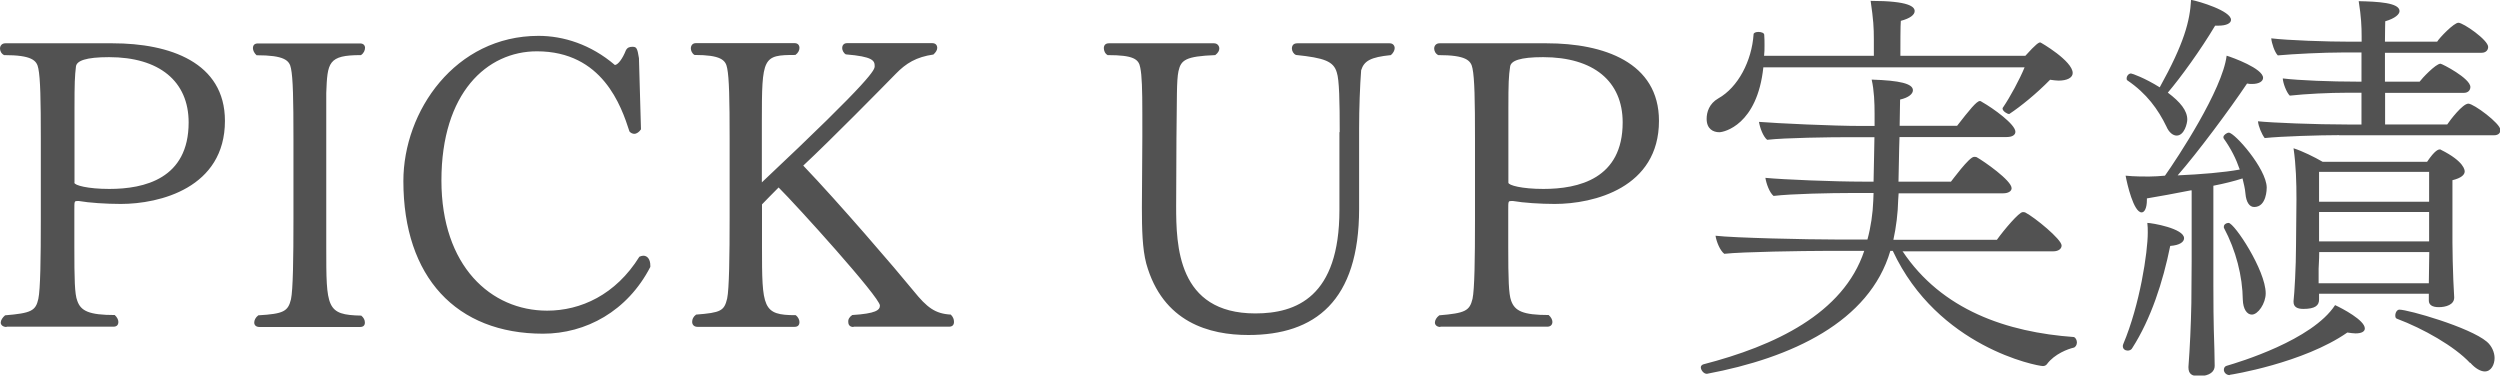 <svg id="レイヤー_1" xmlns="http://www.w3.org/2000/svg" width="171.49" height="25.76" viewBox="0 0 171.492 25.76"><style>.st0{fill:#D7035B;} .st1{fill:#525252;} .st2{fill:#555555;} .st3{fill:#FFFFFF;}</style><path class="st1" d="M.45 22.43c-.25 0-.4-.14-.4-.3s.12-.35.3-.5c1.78-.15 2.1-.3 2.28-1.13.14-.65.17-2.75.17-5.46v-5.5c0-2.68-.03-4.16-.17-4.84-.1-.56-.45-.92-2.35-.92-.2-.1-.28-.3-.28-.45 0-.2.14-.36.36-.36h7.37c3.9 0 7.7 1.3 7.7 5.32 0 4.6-4.48 5.7-7.14 5.7-1 0-2.2-.08-2.87-.2H5.3c-.2 0-.2.03-.2.6v2.57c0 2.15.02 3.22.2 3.67.24.7.8.98 2.57.98.16.14.25.33.25.47 0 .2-.1.33-.34.33H.45zm4.65-9.9c0 .18.92.43 2.4.43 2.4 0 5.44-.7 5.44-4.56 0-2.83-2.02-4.48-5.46-4.48-1.6 0-2.22.25-2.27.64-.08.68-.1 1.12-.1 2.86v5.1zM17.8 22.43c-.25 0-.36-.14-.36-.3s.08-.35.28-.5c1.73-.1 2.04-.27 2.24-1.1.14-.65.17-2.8.17-5.52V9.53c0-2.7-.03-4.17-.17-4.84-.1-.56-.48-.9-2.36-.9-.16-.14-.25-.34-.25-.48 0-.2.1-.33.34-.33h7.02c.22 0 .33.14.33.3s-.08.37-.28.5c-2.26 0-2.3.5-2.38 2.6v10.55c0 4.2 0 4.67 2.4 4.72.17.14.25.3.25.48s-.1.3-.33.3H17.8zM43.96 8.88c-.1.16-.28.3-.45.3-.1 0-.24-.05-.33-.16-.56-1.74-1.85-5.5-6.35-5.5-3.42 0-6.55 2.84-6.55 8.86 0 5.88 3.4 8.93 7.25 8.93 2.3 0 4.7-1.08 6.33-3.7.08-.04.2-.07.27-.07.28 0 .48.25.48.67v.1c-1.57 3.04-4.42 4.58-7.36 4.58-5.94 0-9.58-3.87-9.58-10.47 0-4.8 3.56-9.96 9.27-9.96 1.7 0 3.58.58 5.24 2 .22-.02.53-.44.75-1 .1-.2.25-.25.45-.25.28 0 .34.08.45.78l.14 4.9zM58.55 22.43c-.25 0-.36-.14-.36-.34-.02-.18.07-.34.27-.48 1.62-.1 1.9-.34 1.9-.65 0-.56-5.7-6.86-6.95-8.1-.44.43-.86.88-1.14 1.16v2.88c0 4.24.03 4.72 2.32 4.72.17.14.25.33.25.47 0 .2-.1.33-.33.33h-6.67c-.22 0-.36-.14-.36-.34 0-.18.07-.35.27-.5 1.7-.13 1.93-.26 2.13-1.1.14-.65.17-2.92.17-5.6V9.54c0-2.7-.03-4.2-.17-4.87-.1-.56-.45-.9-2.24-.9-.17-.1-.25-.3-.25-.45 0-.2.12-.36.34-.36h6.78c.22 0 .33.14.33.33 0 .15-.08.34-.28.48-2.24 0-2.3.14-2.3 4.56v4.18c7.74-7.28 7.74-7.73 7.74-7.98 0-.37-.13-.65-1.98-.8-.17-.1-.25-.3-.25-.44 0-.16.1-.33.33-.33h5.85c.23 0 .34.14.34.33 0 .15-.1.3-.26.45-1.18.17-1.88.6-2.58 1.32-.9.92-4.48 4.56-6.35 6.3 2.44 2.55 6.33 7.08 7.57 8.6.92 1.14 1.48 1.56 2.55 1.62.16.16.22.32.22.5 0 .2-.1.33-.34.33h-6.55zM91.9 9.07c0-2.13-.03-3.6-.2-4.1-.22-.77-.87-1-2.8-1.2-.17-.07-.28-.27-.28-.44 0-.2.1-.36.37-.36h6.34c.23 0 .34.17.34.33s-.1.34-.26.48c-1.4.14-1.84.4-2.04 1.04-.08 1.03-.14 2.63-.14 3.97v5.54c0 6.32-3.02 8.65-7.6 8.65-2.65 0-5.87-.85-7-4.9-.27-1.02-.3-2.36-.3-3.85l.03-4.8V7.8c0-1.67-.03-2.62-.14-3.15-.1-.6-.47-.87-2.24-.87-.18-.1-.26-.3-.26-.48s.1-.33.34-.33h7.22c.22 0 .36.17.36.36 0 .14-.08.3-.28.45-2.04.08-2.35.34-2.52 1.1-.14.66-.1 1.9-.14 4.64l-.02 4.6c0 2.7.08 7.38 5.43 7.38 2.8 0 5.77-1.12 5.77-7.1V9.06zM98.81 22.43c-.24 0-.38-.14-.38-.3s.1-.35.3-.5c1.77-.15 2.08-.3 2.28-1.13.14-.65.17-2.75.17-5.46v-5.5c0-2.68-.03-4.16-.17-4.84-.1-.56-.45-.92-2.35-.92-.2-.1-.28-.3-.28-.45 0-.2.14-.36.36-.36h7.36c3.9 0 7.7 1.3 7.7 5.32 0 4.6-4.48 5.7-7.15 5.7-.98 0-2.18-.08-2.85-.2h-.14c-.2 0-.2.03-.2.6v2.57c0 2.15.03 3.22.2 3.67.25.7.8.98 2.57.98.17.14.26.33.26.47 0 .2-.13.33-.35.33H98.8zm4.66-9.9c0 .18.93.43 2.4.43 2.42 0 5.44-.7 5.44-4.56 0-2.83-2-4.48-5.46-4.48-1.6 0-2.2.25-2.26.64-.1.68-.12 1.13-.12 2.86v5.1zM130.5 17.22c2.7 4.06 7.18 5.57 11.77 5.9.1.04.2.2.2.37s-.1.33-.23.36c-.36.08-1.3.42-1.82 1.12-.05.08-.16.14-.28.14-.4 0-7.22-1.3-10.3-7.9h-.17c-1.43 4.87-6.77 7.34-12.57 8.43h-.03c-.2 0-.4-.25-.4-.45 0-.08.07-.17.18-.2 4.87-1.26 9.6-3.47 11.03-7.78h-2.8c-1.23 0-5.57.06-6.8.2-.3-.23-.54-.84-.6-1.24 1.27.15 6.3.26 8.3.26h2.12c.23-.84.37-1.8.4-2.66l.02-.53h-1.62c-1.23 0-4 .05-5.24.2-.28-.23-.5-.85-.56-1.24 1.26.12 4.7.26 6.7.26h.72c.03-.92.03-2 .06-3.05h-1.8c-1.22 0-4.33.04-5.56.18-.28-.23-.5-.84-.56-1.23 1.26.1 5.06.28 7.05.28h.88V7.8c0-.74-.03-1.6-.2-2.34 1.94.06 2.83.28 2.83.73 0 .24-.27.5-.88.64 0 .58-.03 1.17-.03 1.8h3.94c.84-1.08 1.34-1.7 1.56-1.7.06 0 .1.03.14.06.8.45 2.3 1.54 2.3 2.05 0 .22-.22.36-.6.36h-7.35c-.04 1.07-.04 2.1-.07 3.06h3.6c.07-.08 1.25-1.7 1.58-1.7.07 0 .12 0 .18.02.5.28 2.4 1.6 2.4 2.13 0 .2-.22.35-.58.35h-7.17l-.03.45c-.02.92-.14 1.87-.33 2.74h7.1c.5-.7 1.52-1.9 1.77-1.9.06 0 .12 0 .17.02.66.34 2.5 1.85 2.5 2.27 0 .23-.22.4-.58.4h-10.3zm7.32-9.4c-.14 0-.45-.2-.45-.37 0-.03 0-.06.03-.08.48-.7 1.15-1.94 1.48-2.75h-17.92c-.42 3.95-2.7 4.45-3.02 4.45-.42 0-.87-.22-.87-.92 0-.45.17-1.04.8-1.4 1.36-.76 2.3-2.58 2.42-4.4 0-.1.16-.16.33-.16.2 0 .4.07.4.2.02.23.02.5.02.7 0 .26 0 .5-.03.74h7.53V2.72c0-.84-.03-1.35-.22-2.66 2.68 0 3.02.42 3.02.7 0 .25-.3.5-.95.67-.03.25-.03 1.77-.03 2.4h8.57c.75-.83.92-.92 1.03-.92.03 0 2.22 1.27 2.22 2.1 0 .32-.38.52-.97.52-.16 0-.36-.03-.58-.06-.93.95-2 1.82-2.8 2.35h-.03zM146.26 23.88c-.05.12-.2.17-.3.17-.17 0-.34-.1-.34-.3 0-.03 0-.1.03-.15 1.14-2.7 1.68-6.3 1.68-7.64 0-.22 0-.45-.03-.67.3 0 2.52.38 2.52 1.05 0 .25-.28.48-.95.53-.5 2.47-1.32 5-2.6 7zm4.06-10.83c-1.12.22-2.2.42-3.05.56v.1c0 .58-.17.86-.36.86-.55 0-1-1.96-1.1-2.52.55.06 1.28.06 1.6.06.38 0 .74-.03 1.1-.06.85-1.2 3.95-5.9 4.23-8.23.4.12 2.5.88 2.5 1.52 0 .23-.26.42-.76.42-.1 0-.2 0-.34-.03-1.17 1.75-3.4 4.75-4.76 6.3 1.6-.07 3.17-.2 4.26-.4-.25-.73-.6-1.43-1.1-2.13-.02-.03-.02-.06-.02-.1 0-.13.23-.3.37-.3.4 0 2.58 2.47 2.6 3.76 0 .08 0 1.34-.86 1.34-.33 0-.55-.34-.6-.92-.03-.37-.12-.7-.2-1.04-.56.18-1.23.35-2 .5v6.87c0 .9 0 2.38.07 4.37l.02 1.12c0 .36-.3.7-1.1.7-.45 0-.7-.14-.7-.6v-.04c.1-1.3.17-2.86.2-4.37l.02-2.86v-4.85zm-1.62-6.7c.87.65 1.34 1.24 1.34 1.85 0 .26-.2 1.1-.73 1.1-.24 0-.52-.2-.7-.62-.57-1.18-1.36-2.27-2.67-3.16-.06-.03-.06-.1-.06-.14 0-.17.14-.34.3-.34.07 0 .93.3 1.97.95 1.68-3.03 2.07-4.54 2.15-6 .56.1 2.74.76 2.74 1.37 0 .23-.3.4-.87.4h-.22c-.98 1.65-2.38 3.58-3.25 4.6zm5.15 14.23c-.02-1.65-.47-3.4-1.3-4.96v-.08c0-.14.16-.25.32-.25.4 0 2.55 3.26 2.55 4.83 0 .7-.53 1.46-.95 1.46-.34 0-.6-.38-.62-1.02zm-.9 5.15c-.25 0-.4-.2-.4-.36 0-.14.07-.25.2-.28.82-.24 5.86-1.75 7.43-4.16.5.23 2.04 1.04 2.04 1.6 0 .2-.2.34-.64.34-.14 0-.34-.03-.56-.06-3.02 2.1-8 2.9-8.06 2.9zm7.5-16.46c-1.3 0-3.97.08-5.1.2-.2-.26-.43-.8-.46-1.15.94.1 3.96.22 6.12.22h.98V6.36h-.92c-1.32 0-2.9.08-4 .2-.23-.23-.46-.85-.48-1.18 1.14.14 3.38.22 5.04.22h.36v-2h-1.3c-1.33 0-3.32.1-4.44.2-.22-.22-.42-.83-.45-1.17 1.16.14 3.8.23 5.44.23h.76V2.5c0-.68-.03-1.35-.2-2.42 1.3.03 2.8.1 2.8.68 0 .22-.3.5-.98.7 0 .14-.02.67-.02 1.4h3.58c.17-.28 1.15-1.3 1.46-1.3.33 0 2.04 1.18 2.04 1.66 0 .2-.14.4-.45.4h-6.63V5.6h2.38c.14-.2 1.1-1.23 1.43-1.23.1 0 2.05 1 2.05 1.6 0 .2-.14.4-.45.4h-5.4v2.17h4.26c.2-.3 1.06-1.43 1.45-1.43.37 0 2.2 1.36 2.2 1.8 0 .2-.12.37-.45.37h-10.6zm7.9 11.14c0 .5-.58.66-1.06.66-.46 0-.68-.17-.68-.45v-.47h-7.53v.4c0 .4-.26.64-1.08.64-.42 0-.67-.14-.67-.48v-.06c.06-.5.17-2.36.17-3.8l.03-3.18c0-1.17-.03-2.32-.2-3.5.62.2 1.43.6 2 .93h7.16c.54-.8.77-.85.88-.85.02 0 .05 0 .08.03 1.6.8 1.62 1.4 1.62 1.48 0 .22-.22.45-.84.6v4.3c0 .8.03 1.7.06 2.55 0 .2.06 1 .06 1.18v.03zm-9.26-3.12c0 .56-.04.97-.04 1.14v1h7.56l.03-2.14h-7.56zm7.55-5.5h-7.56v2.05h7.55V11.8zm0 2.75h-7.56v2.02h7.55v-2.02zm2.8 10.36c-1.07-1.15-3.22-2.36-5-3.03-.1-.03-.13-.1-.13-.23 0-.2.12-.4.28-.4.6 0 4.82 1.2 6 2.2.33.28.53.72.53 1.12 0 .44-.23.92-.67.92-.28 0-.65-.2-1-.6z"/></svg>